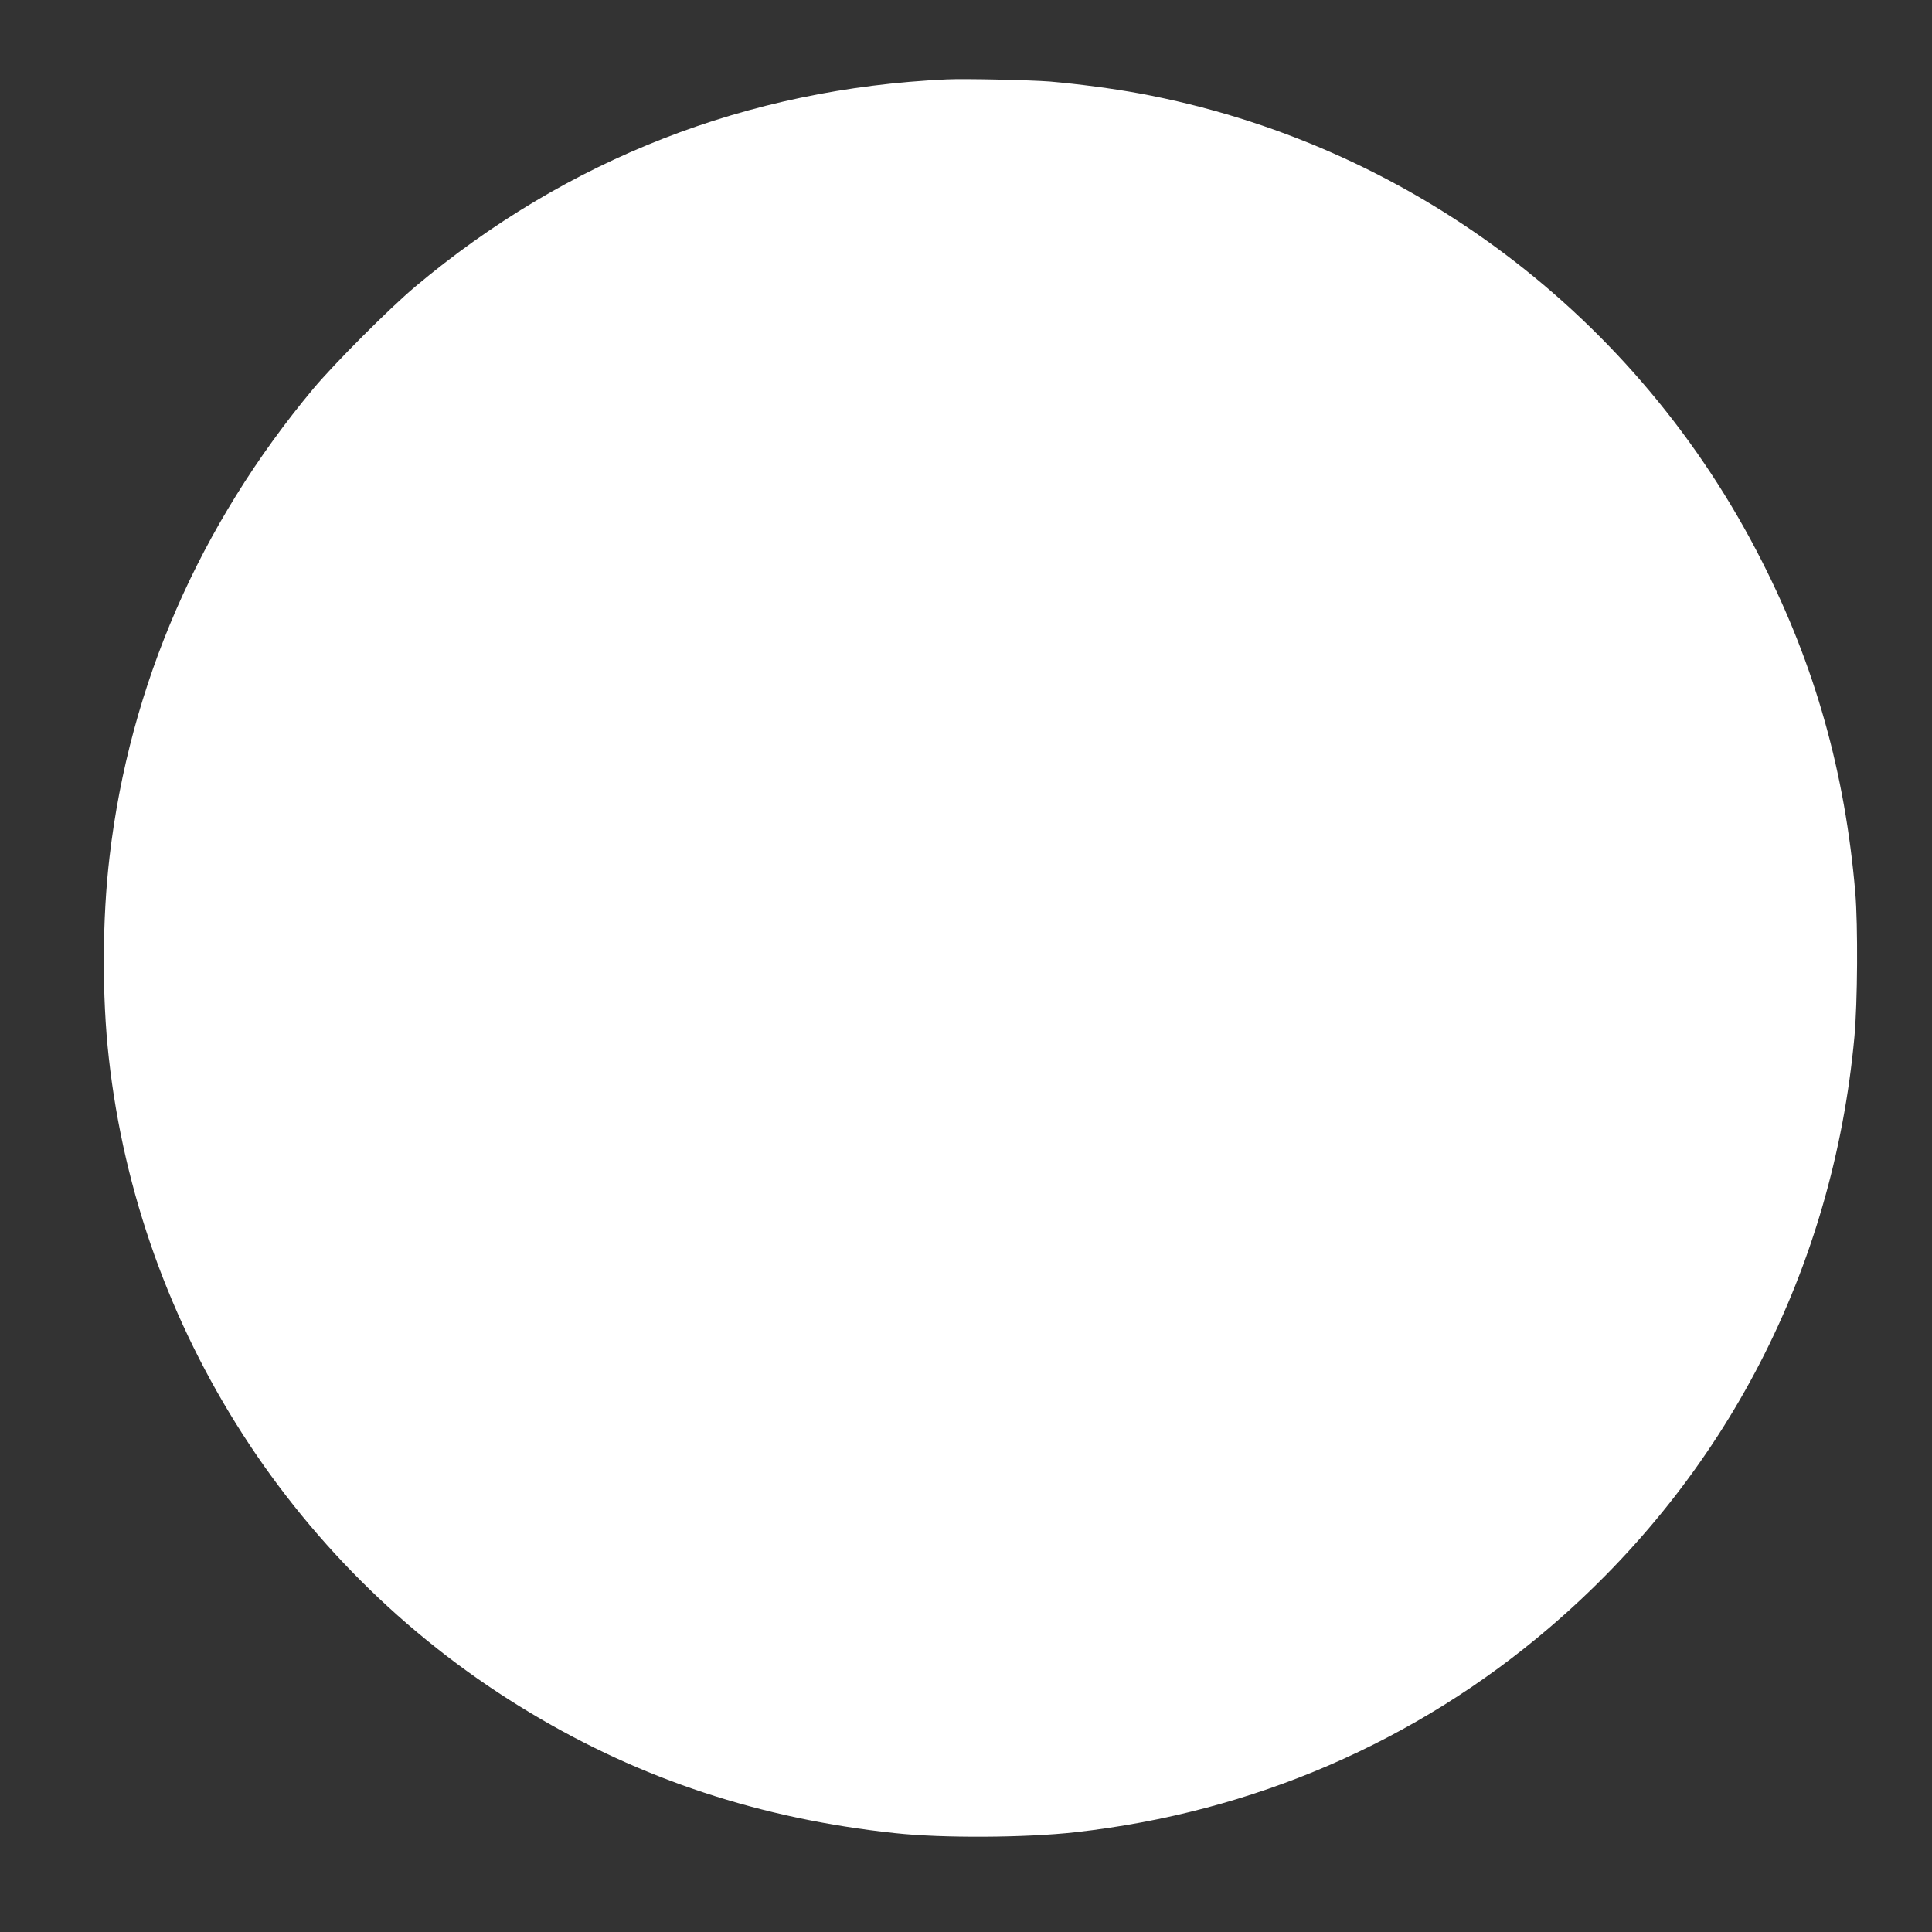 <?xml version="1.0" standalone="no"?>
<!DOCTYPE svg PUBLIC "-//W3C//DTD SVG 20010904//EN"
 "http://www.w3.org/TR/2001/REC-SVG-20010904/DTD/svg10.dtd">
<svg version="1.0" xmlns="http://www.w3.org/2000/svg"
 width="1280pt" height="1280pt" viewBox="0 0 1280 1280"
 preserveAspectRatio="xMidYMid meet">
<rect x="0" y="0" width="1280" height="1280" fill="#333333" stroke="none"/>
<g transform="translate(0,1280) scale(0.1,-0.1)"
fill="#ffffff" stroke="none">
<path d="M6270 12274 c-1318 -61 -2512 -527 -3520 -1374 -171 -144 -532 -506
-674 -675 -756 -906 -1217 -1964 -1350 -3100 -49 -411 -51 -928 -5 -1335 200
-1797 1237 -3408 2794 -4339 736 -441 1525 -701 2415 -796 309 -34 867 -31
1195 6 1174 131 2255 598 3141 1356 1169 1000 1878 2374 2020 3913 21 227 24
737 6 955 -68 797 -266 1502 -619 2197 -824 1627 -2345 2769 -4123 3099 -180
33 -401 62 -595 79 -131 10 -565 20 -685 14z"/>
</g>
</svg>
